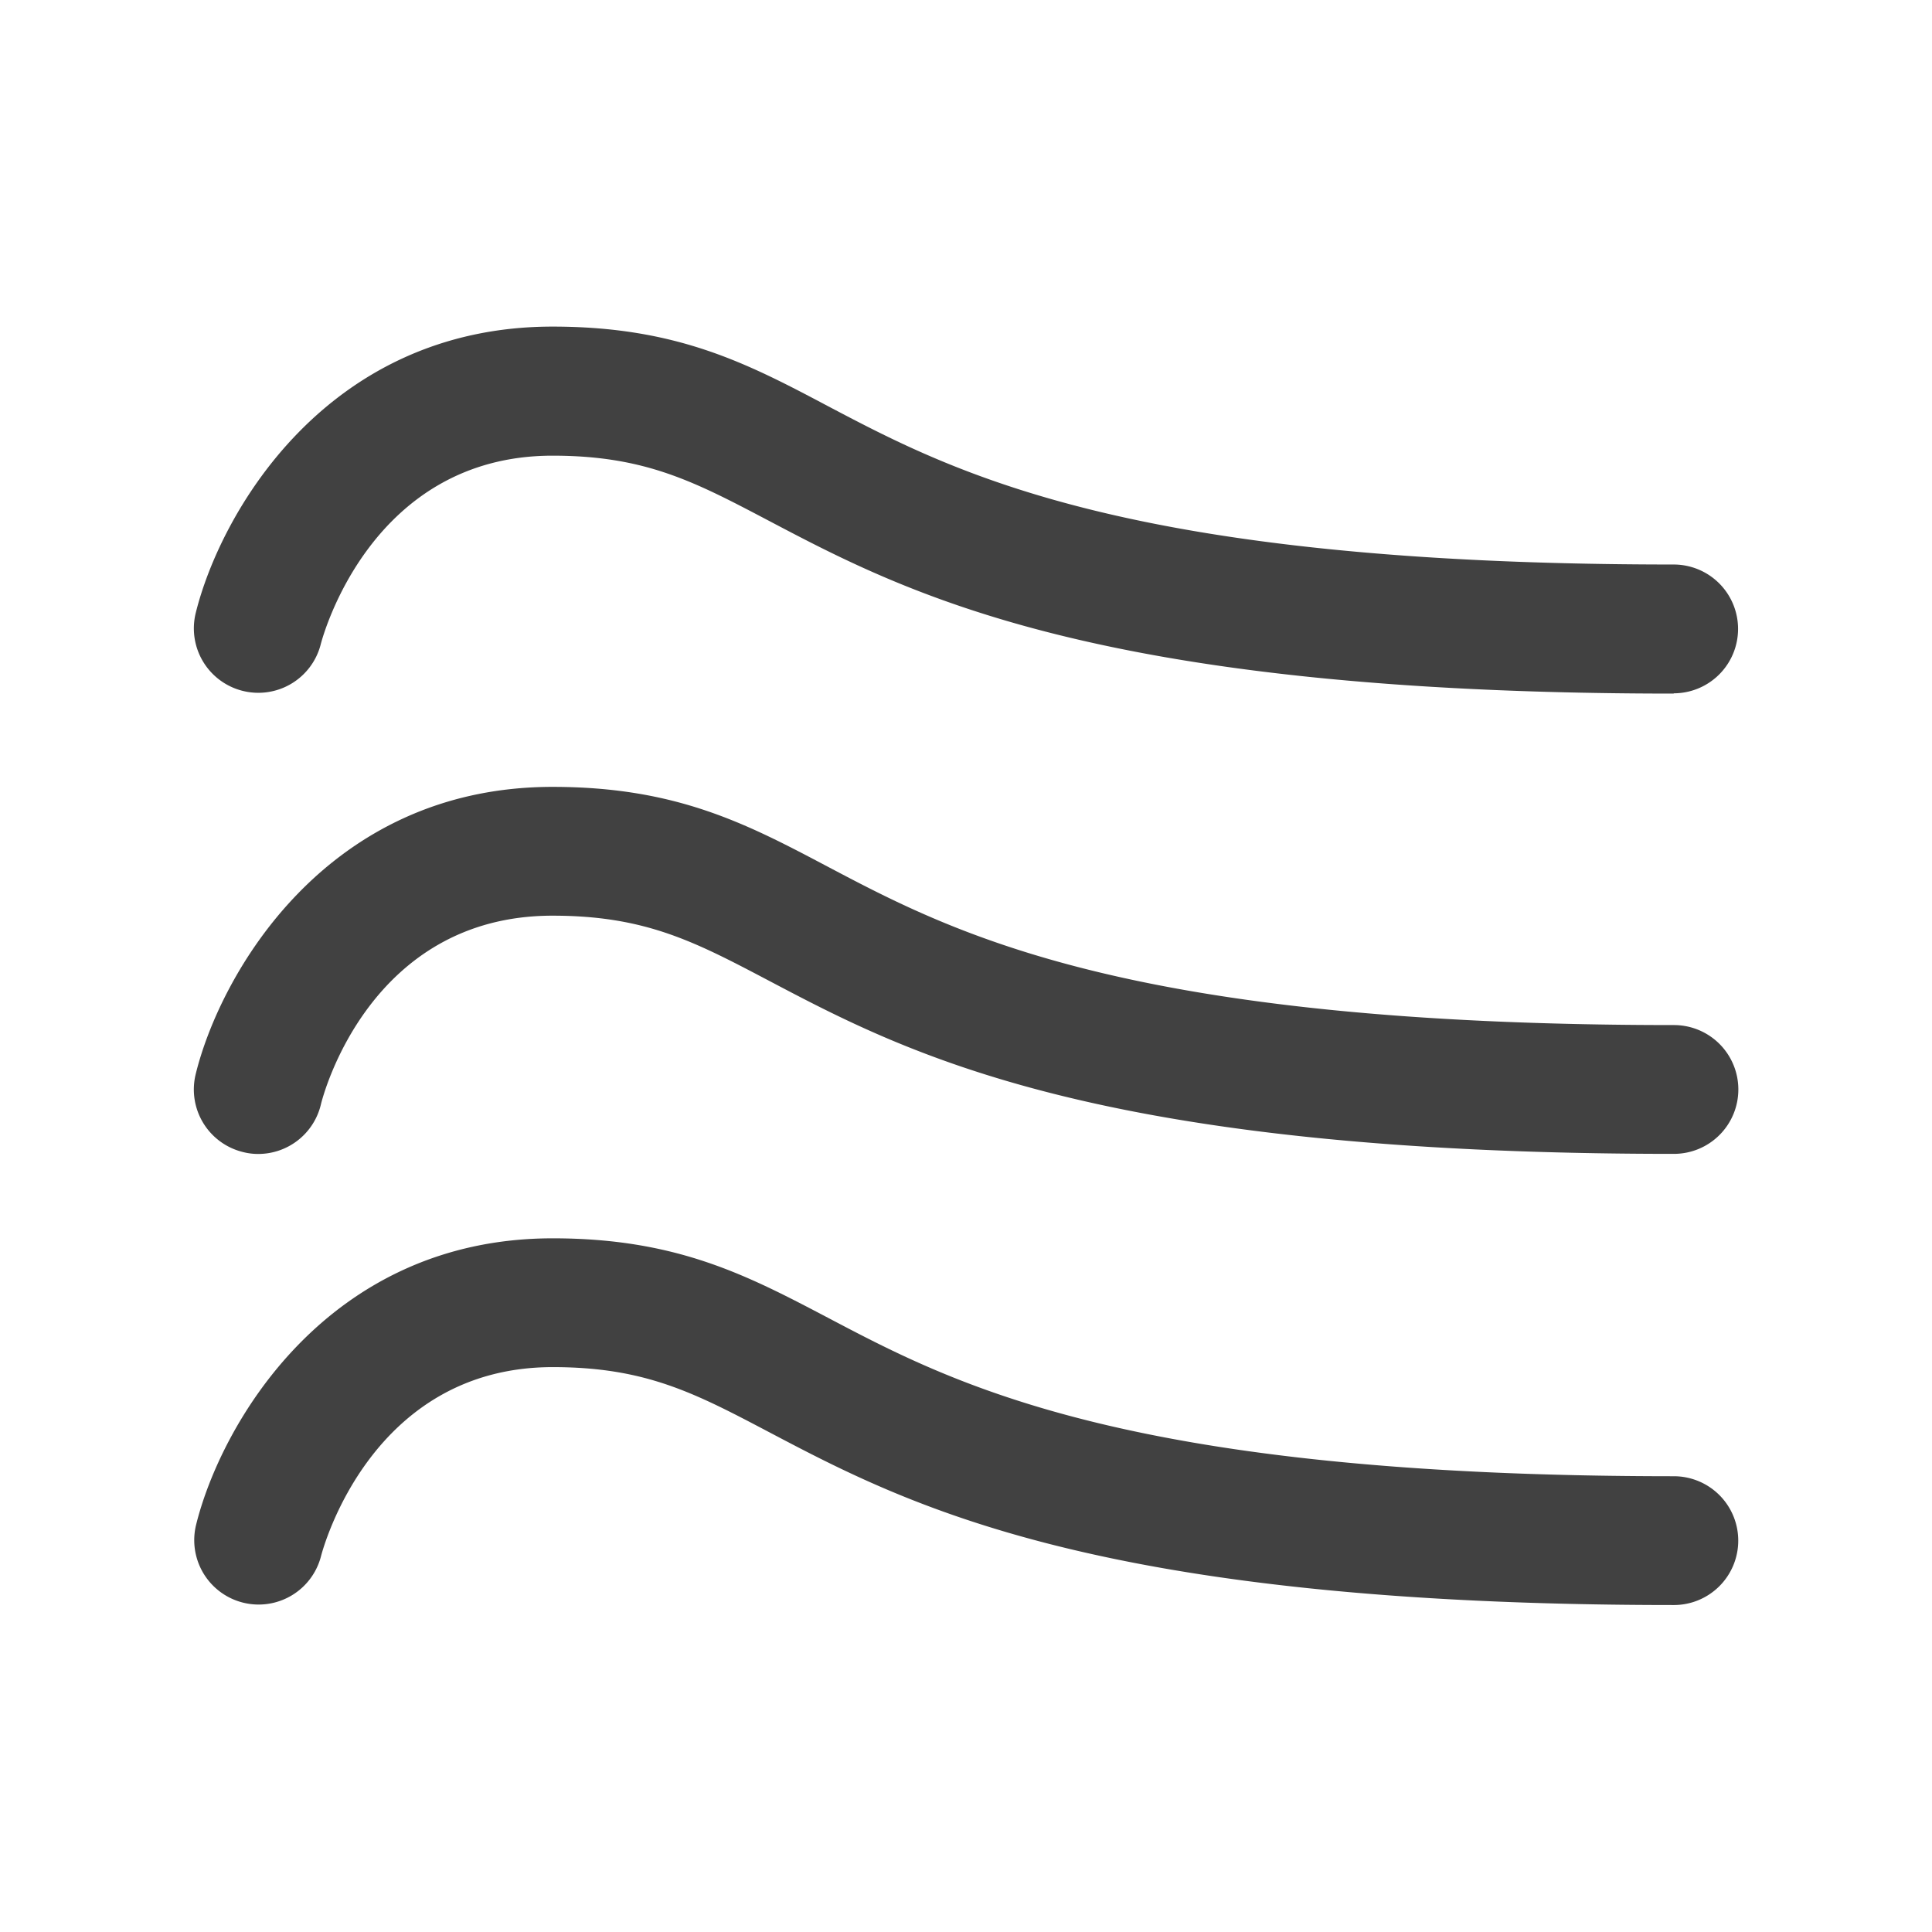 <svg viewBox="0 0 210 210" xmlns="http://www.w3.org/2000/svg"><path d="m439.91-75.43c-62.69 0-83.32-10.86-98.38-18.79-8.09-4.26-13.43-7.07-23.5-7.07-19.73 0-25 19.71-25.21 20.55a7 7 0 0 1 -8.53 5 7 7 0 0 1 -5.06-8.39c2.64-10.79 14.14-31.19 38.8-31.19 13.53 0 21.17 4 30 8.68 13.77 7.25 32.63 17.18 91.86 17.18a7 7 0 0 1 7 7 7 7 0 0 1 -7 7zm-147.07 44.7c.19-.84 5.24-20.56 25.19-20.56 10.09 0 15.43 2.81 23.52 7.07 15.05 7.93 35.68 18.82 98.37 18.82a7 7 0 0 0 7-7 7 7 0 0 0 -7-7c-59.23 0-78.09-9.89-91.89-17.17-8.82-4.66-16.46-8.72-30-8.72-24.65 0-36.15 20.44-38.79 31.23a7 7 0 0 0 5.13 8.46 6.63 6.63 0 0 0 1.66.21 7 7 0 0 0 6.81-5.34zm154.07 47.37a7 7 0 0 0 -7-7c-59.23 0-78.09-9.93-91.86-17.18-8.85-4.65-16.49-8.68-30-8.68-24.64 0-36.14 20.41-38.78 31.2a7 7 0 0 0 13.59 3.36c.22-.84 5.48-20.56 25.19-20.56 10.09 0 15.43 2.81 23.52 7.07 15.06 7.93 35.69 18.79 98.38 18.79a7 7 0 0 0 6.96-7z" fill="#414141" transform="translate(-257.97 150.82)"/><path d="m0 0h210v210h-210z" fill="none"/></svg>